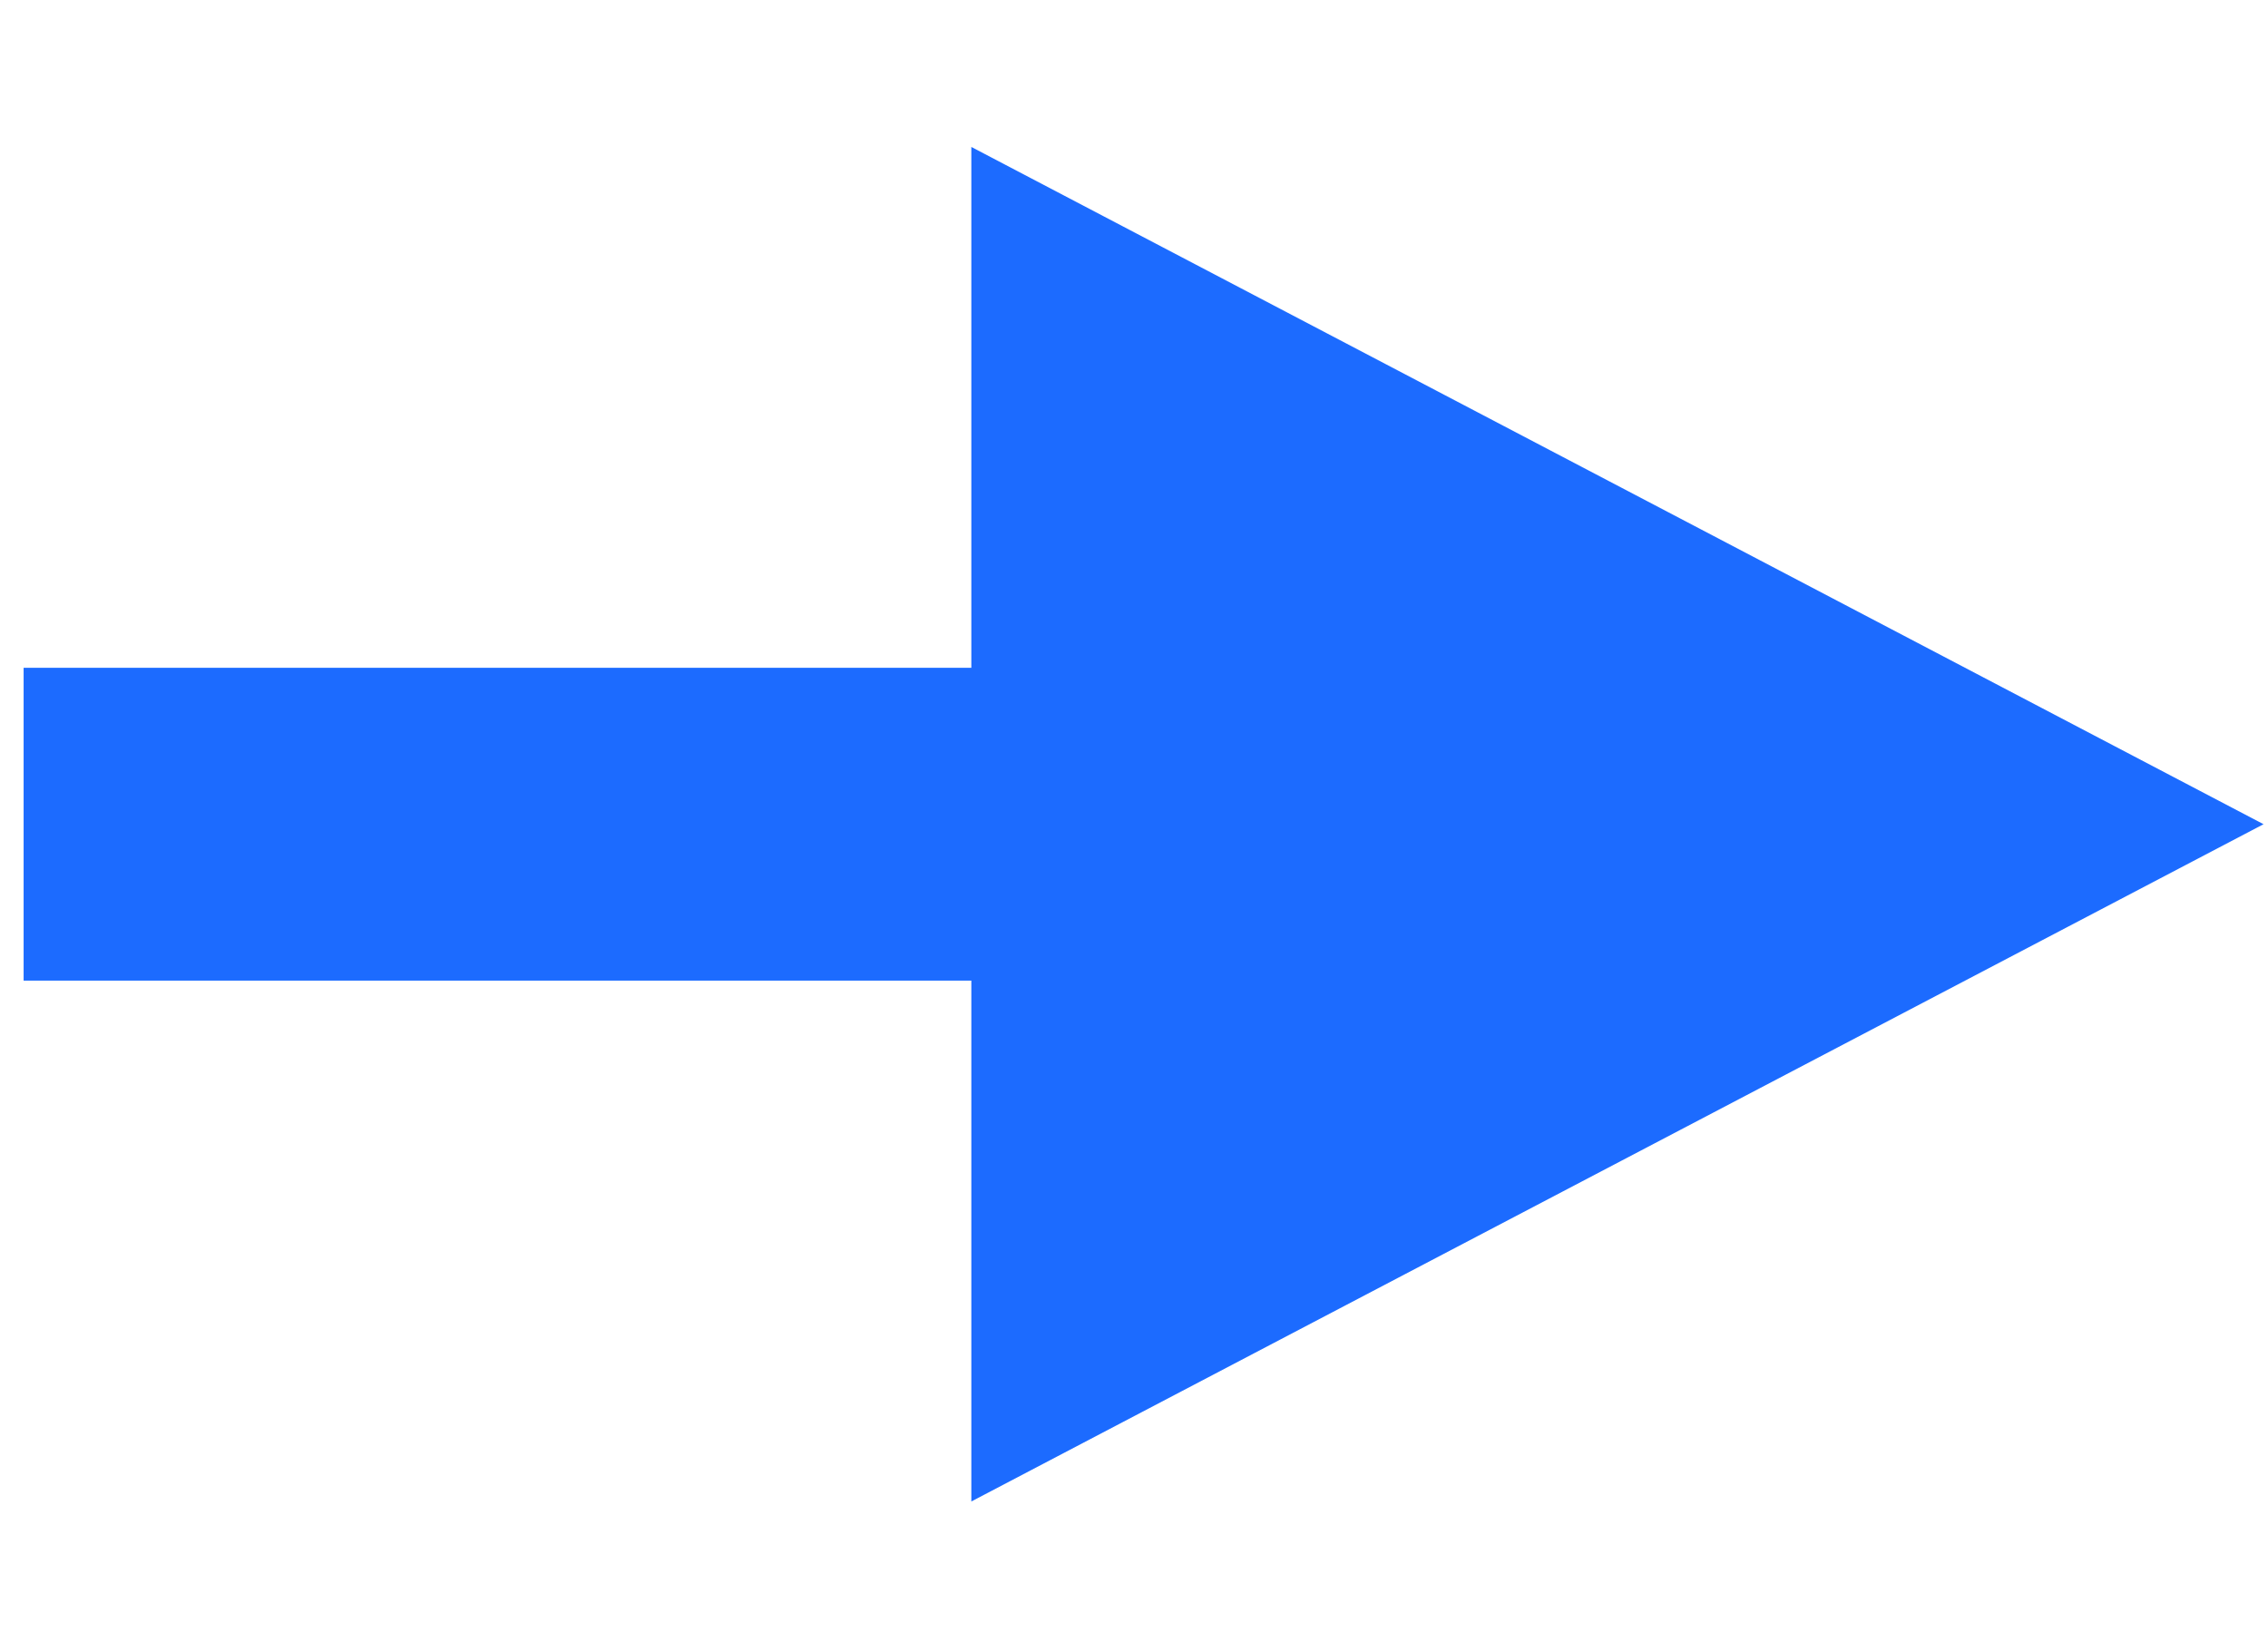 <svg width="29" height="21" viewBox="0 0 29 21" fill="none" xmlns="http://www.w3.org/2000/svg">
<path d="M28.943 10.539L12.42 19.199L12.42 1.879L28.943 10.539Z" fill="#1C6BFF"/>
<line x1="23.436" y1="10.539" x2="0.302" y2="10.539" stroke="#1C6BFF" stroke-width="4"/>
</svg>
